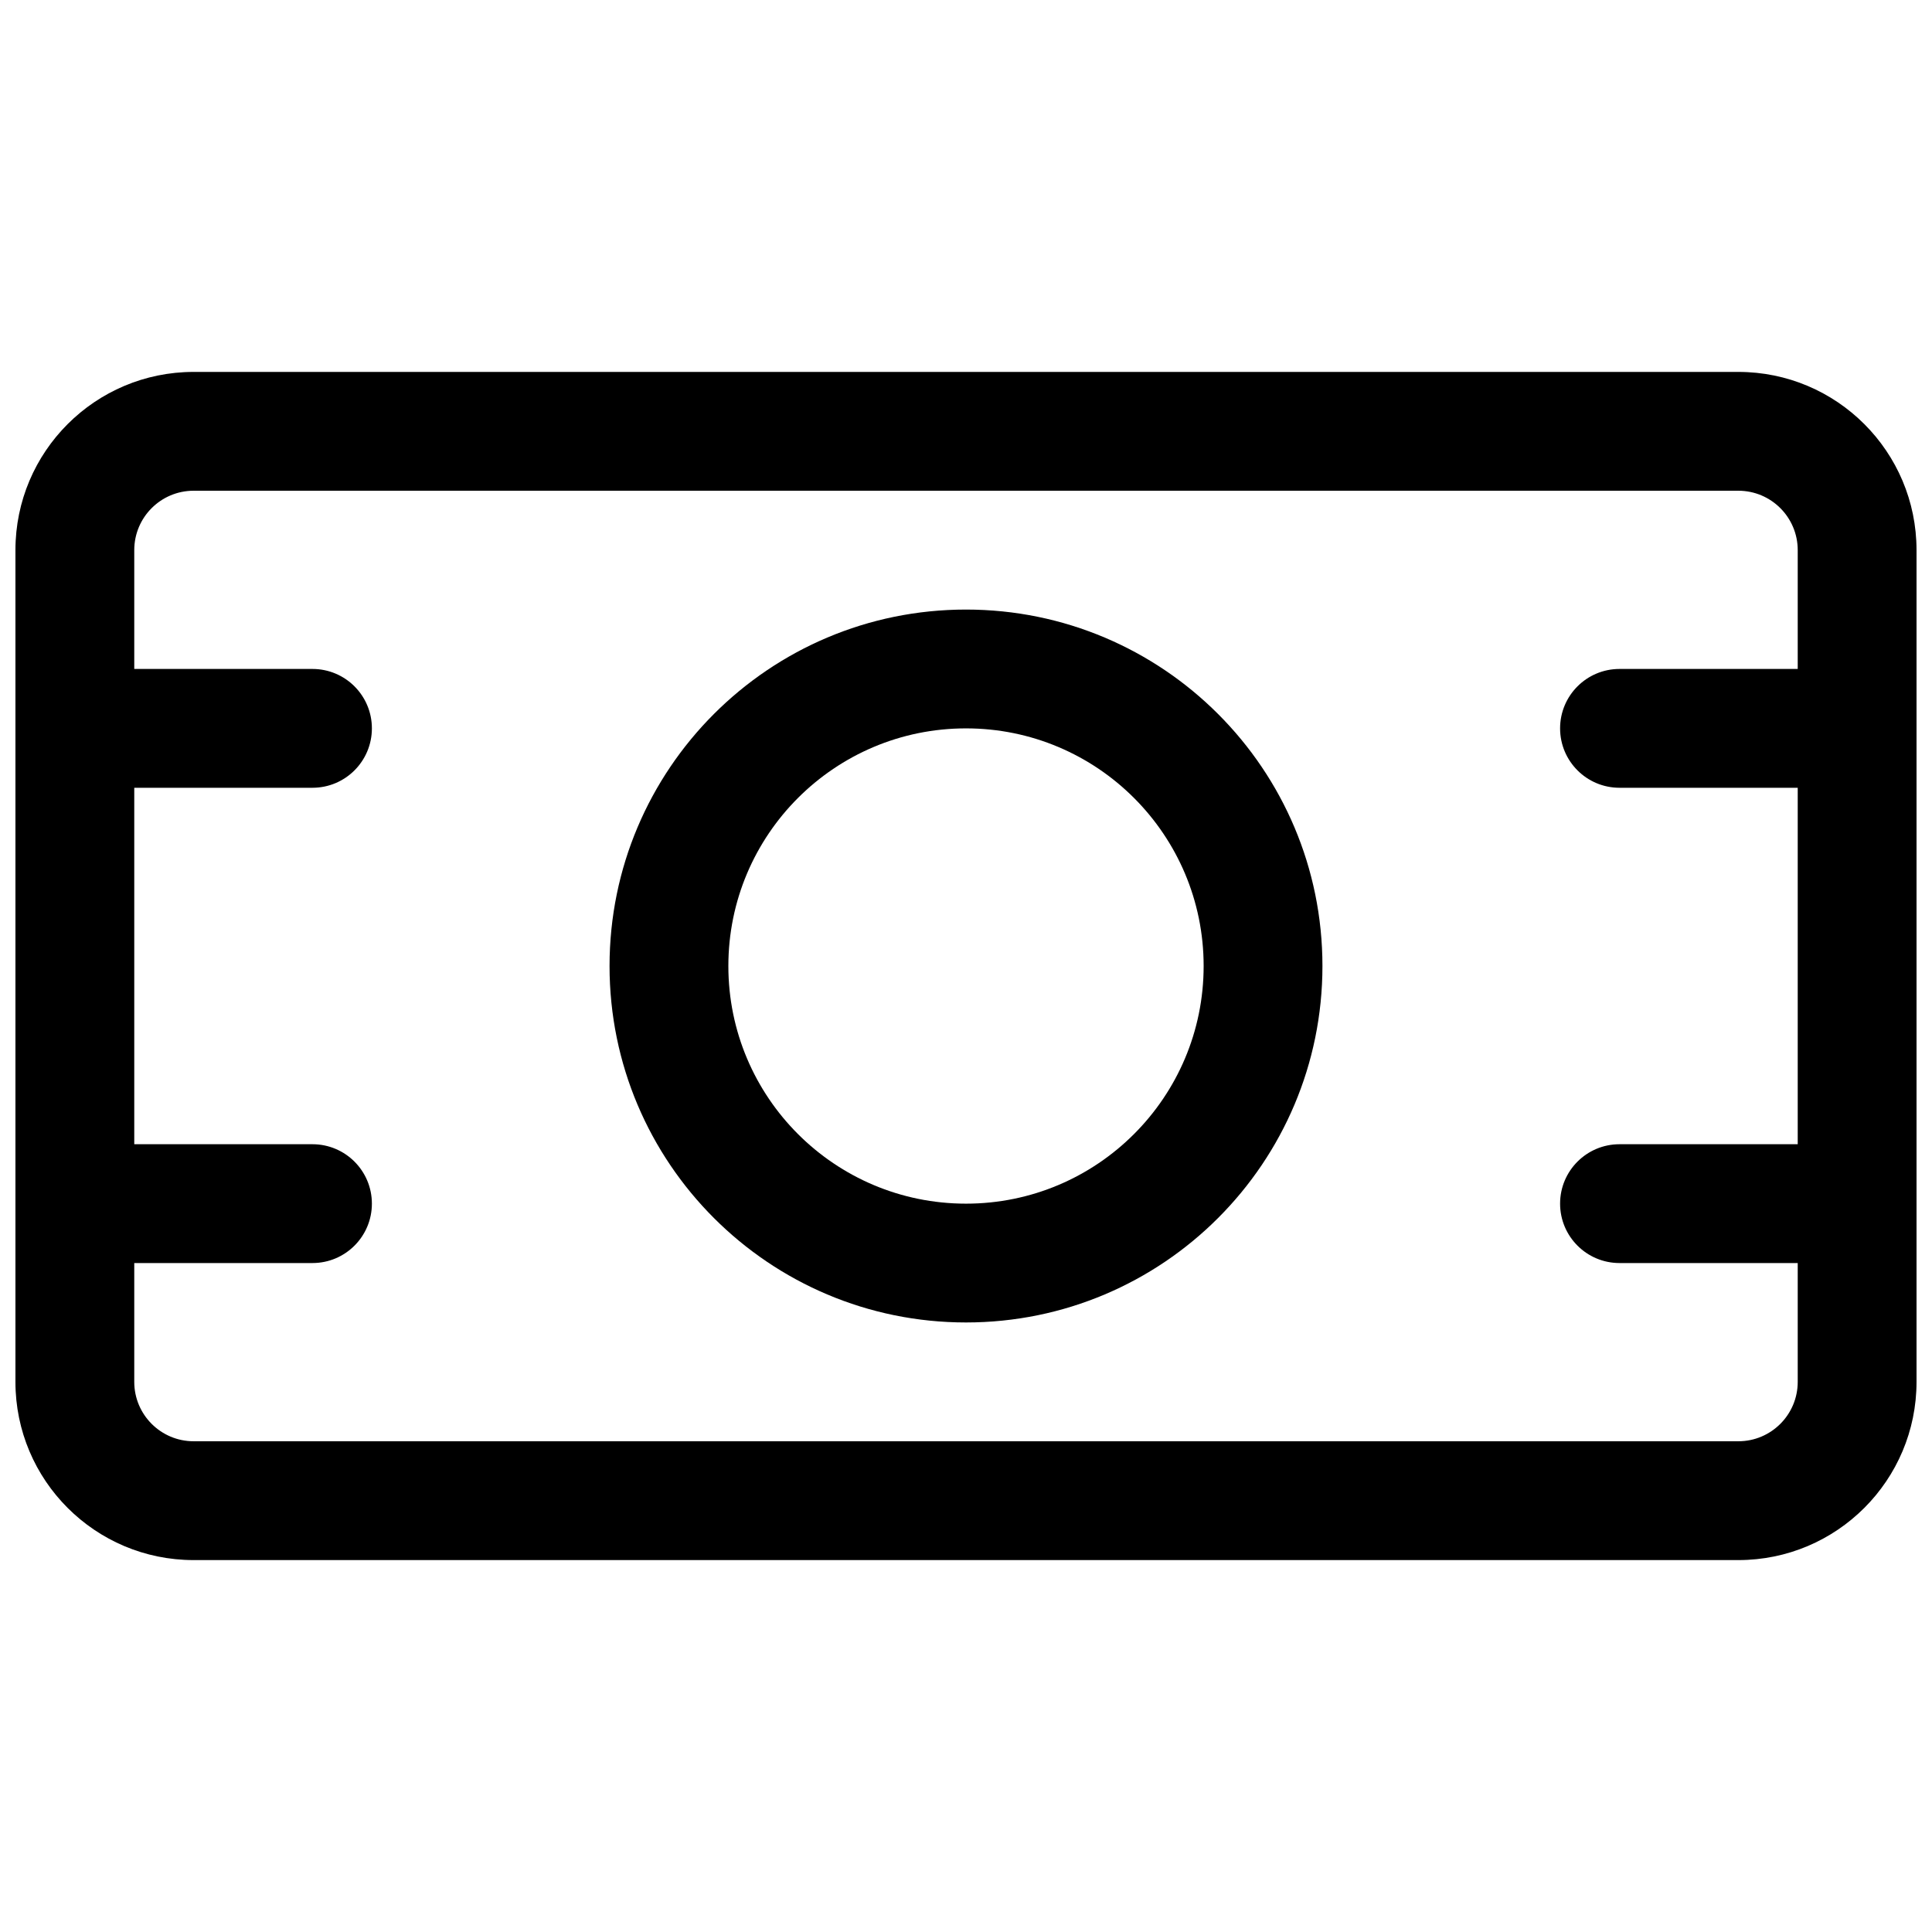 <?xml version="1.0" encoding="UTF-8"?>
<!-- Uploaded to: SVG Repo, www.svgrepo.com, Generator: SVG Repo Mixer Tools -->
<svg width="800px" height="800px" version="1.1" viewBox="144 144 512 512" xmlns="http://www.w3.org/2000/svg">
 <defs>
  <clipPath id="a">
   <path d="m148.09 242h503.81v316h-503.81z"/>
  </clipPath>
 </defs>
 <path d="m400 305.54c-52.172 0-94.465 42.293-94.465 94.465 0 52.168 42.293 94.461 94.465 94.461 52.168 0 94.461-42.293 94.461-94.461 0-52.172-42.293-94.465-94.461-94.465zm-62.977 94.465c0-34.781 28.195-62.977 62.977-62.977 34.777 0 62.977 28.195 62.977 62.977 0 34.777-28.199 62.977-62.977 62.977-34.781 0-62.977-28.199-62.977-62.977z" fill-rule="evenodd"/>
 <g clip-path="url(#a)">
  <path d="m651.9 289.79c0-26.086-21.145-47.23-47.23-47.23h-409.35c-26.082 0-47.23 21.145-47.23 47.23v220.42c0 26.086 21.145 47.23 47.23 47.23h409.35c26.086 0 47.23-21.145 47.23-47.23zm-472.32 188.93h47.23c8.695 0 15.746-7.047 15.746-15.742 0-8.699-7.051-15.746-15.746-15.746h-47.23v-94.465h47.23c8.695 0 15.746-7.047 15.746-15.742 0-8.695-7.051-15.746-15.746-15.746h-47.23v-31.488c0-8.695 7.047-15.742 15.742-15.742h409.35c8.695 0 15.742 7.047 15.742 15.742v31.488h-47.23c-8.695 0-15.746 7.051-15.746 15.746 0 8.695 7.051 15.742 15.746 15.742h47.23v94.465h-47.23c-8.695 0-15.746 7.047-15.746 15.746 0 8.695 7.051 15.742 15.746 15.742h47.23v31.488c0 8.695-7.047 15.742-15.742 15.742h-409.35c-8.695 0-15.742-7.047-15.742-15.742z" fill-rule="evenodd"/>
 </g>
</svg>
